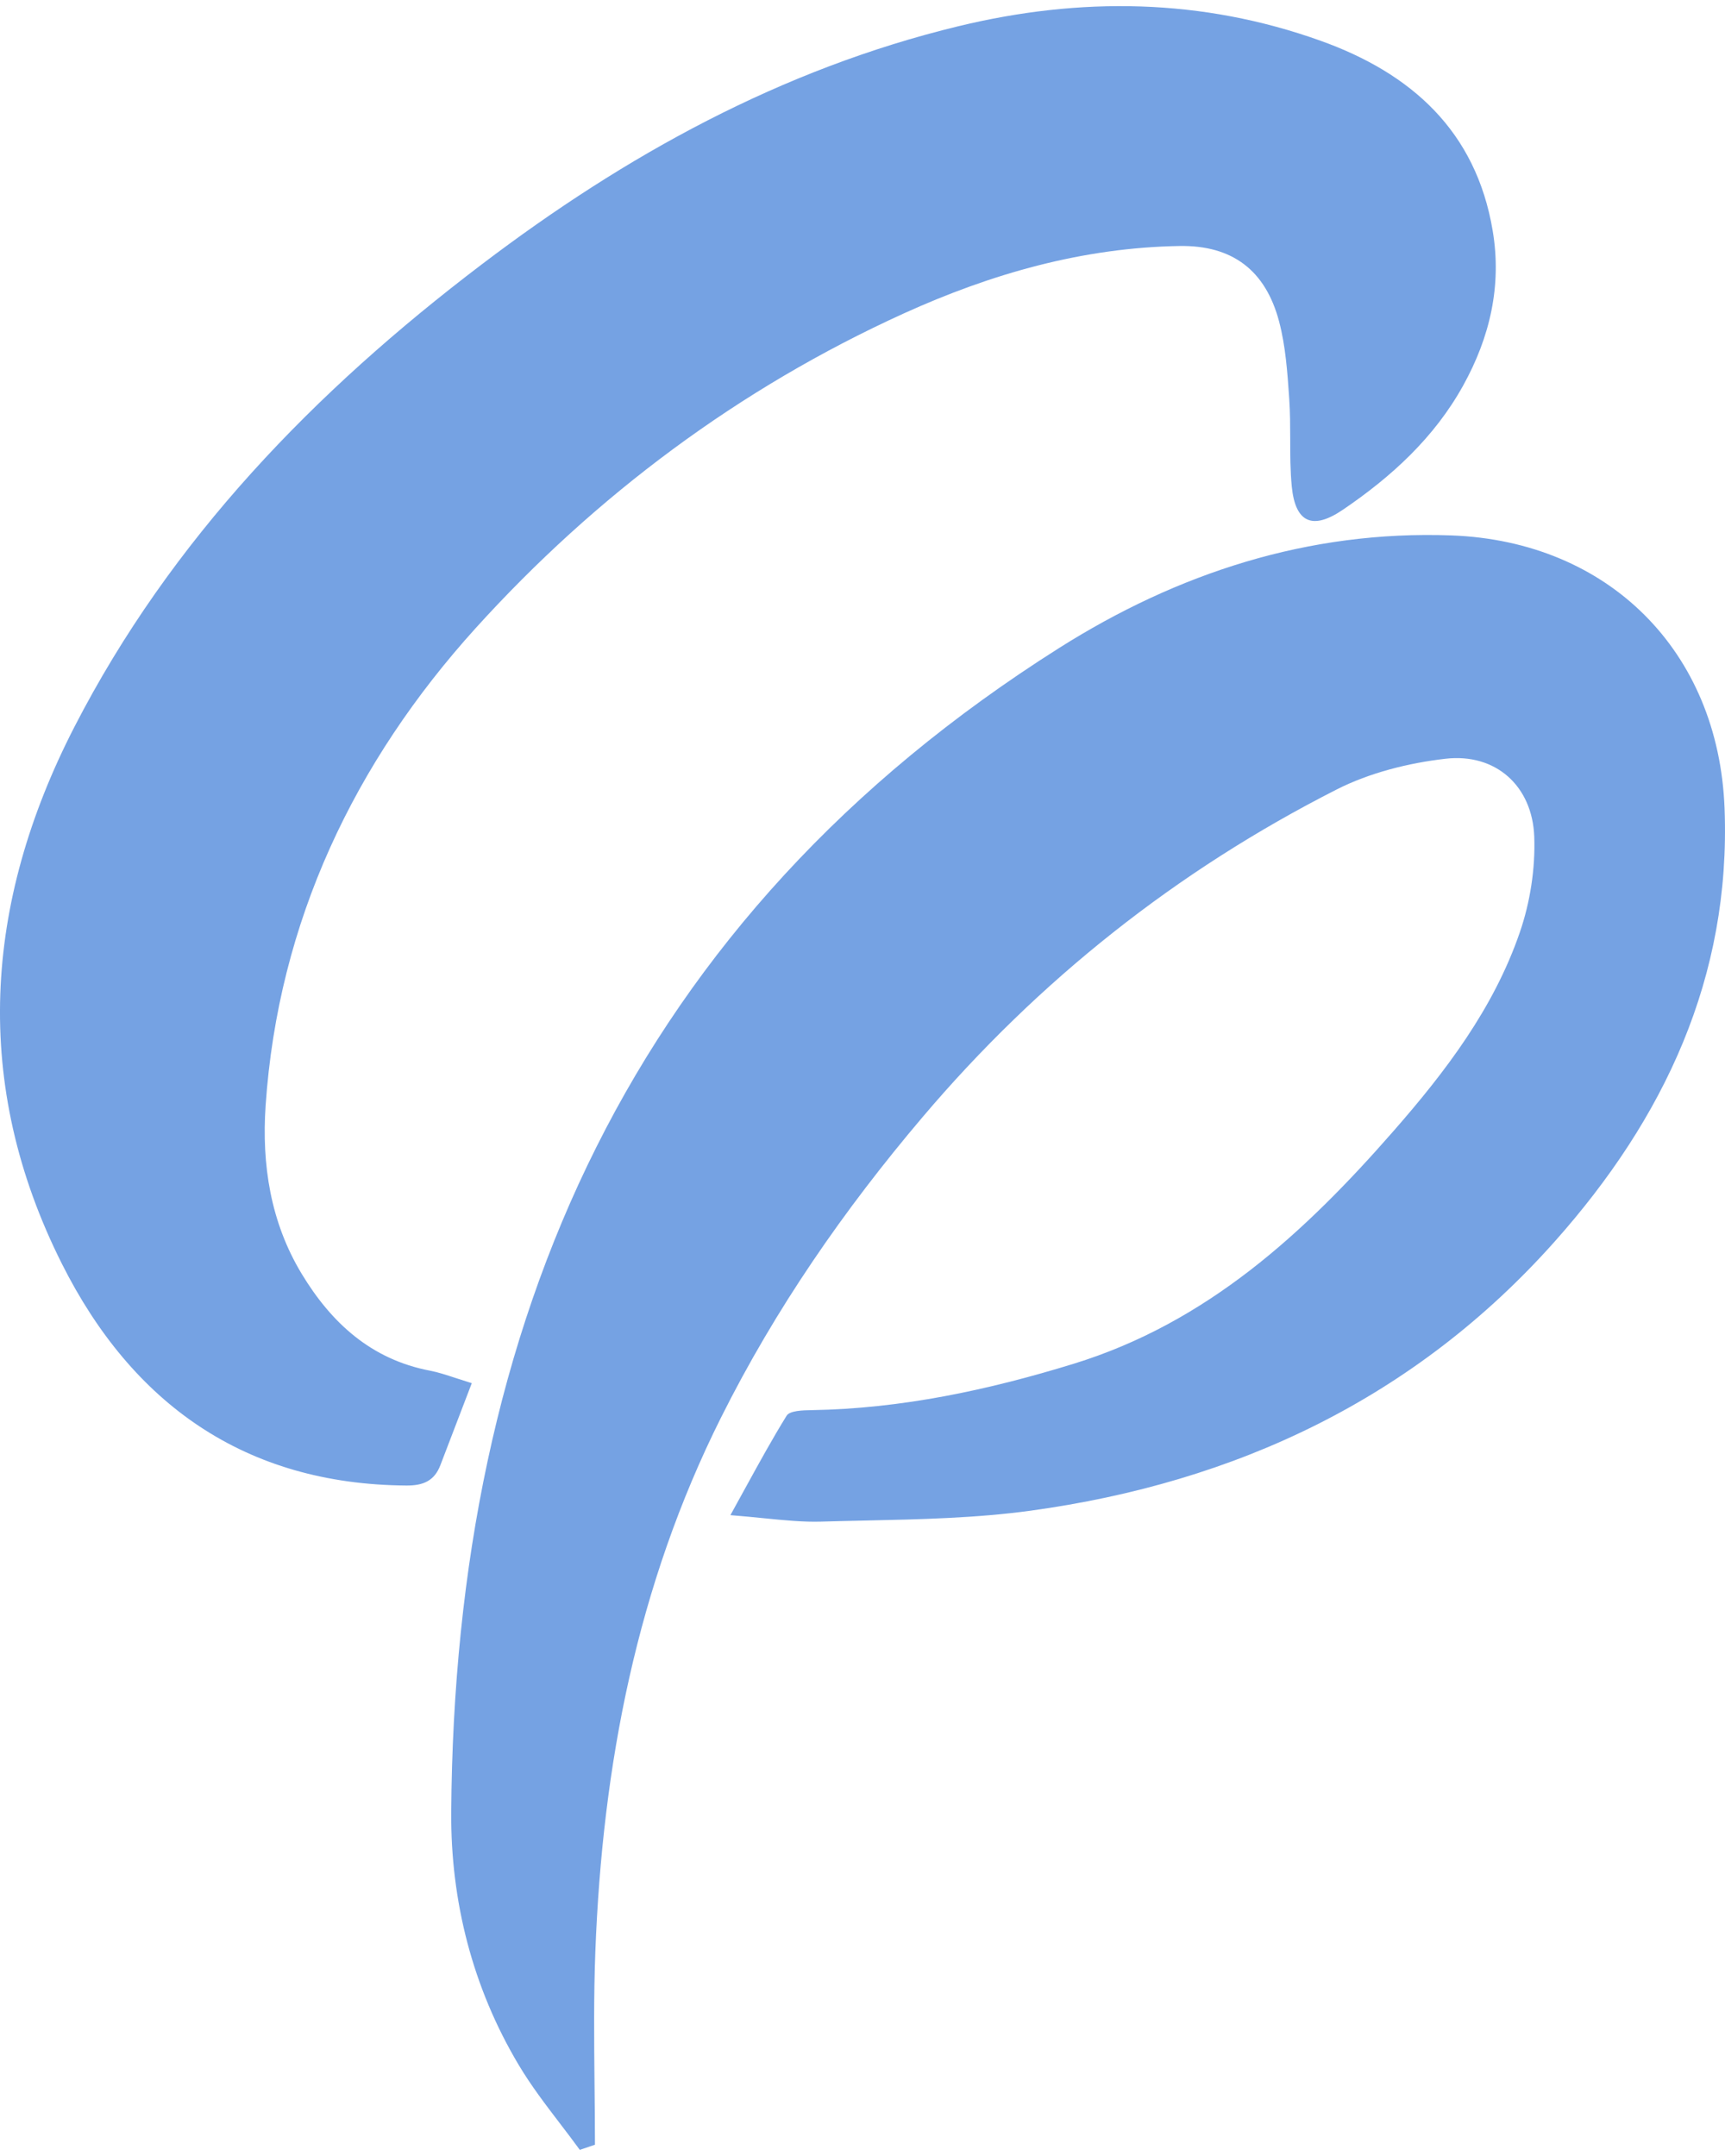 <svg width="40" height="50" viewBox="0 0 40 50" fill="none" xmlns="http://www.w3.org/2000/svg">
<path fill-rule="evenodd" clip-rule="evenodd" d="M10.212 33.978C10.444 33.371 10.675 32.765 10.94 32.077H10.939C10.803 32.035 10.681 31.995 10.57 31.959C10.348 31.886 10.164 31.825 9.974 31.788C8.606 31.528 7.681 30.677 6.993 29.537C6.272 28.341 6.067 27.011 6.159 25.642C6.449 21.369 8.226 17.666 11.031 14.566C13.814 11.492 17.137 9.007 20.953 7.271C22.983 6.349 25.105 5.742 27.352 5.705C28.575 5.685 29.345 6.267 29.66 7.455C29.811 8.027 29.853 8.634 29.894 9.229L29.896 9.262C29.917 9.567 29.917 9.873 29.918 10.179C29.918 10.548 29.919 10.917 29.954 11.283C30.037 12.12 30.433 12.302 31.14 11.821C32.265 11.057 33.26 10.149 33.929 8.94C34.549 7.82 34.827 6.628 34.613 5.35C34.225 3.032 32.718 1.697 30.627 0.947C27.87 -0.042 25.055 -0.077 22.224 0.608C18.117 1.603 14.502 3.6 11.169 6.133C7.301 9.07 3.965 12.501 1.722 16.864C-0.377 20.95 -0.657 25.143 1.435 29.308C3.061 32.546 5.671 34.425 9.425 34.451C9.812 34.454 10.073 34.343 10.212 33.978ZM12.991 49.254C13.144 49.454 13.297 49.655 13.445 49.858V49.857C13.562 49.818 13.679 49.779 13.796 49.739C13.796 49.27 13.791 48.802 13.786 48.333C13.776 47.308 13.766 46.283 13.805 45.26C13.969 40.945 14.766 36.778 16.72 32.873C17.983 30.348 19.571 28.055 21.391 25.909C24.084 22.732 27.288 20.193 30.993 18.31C31.761 17.92 32.66 17.695 33.52 17.596C34.681 17.463 35.533 18.224 35.577 19.404C35.603 20.142 35.483 20.923 35.242 21.622C34.638 23.381 33.522 24.85 32.309 26.235C30.249 28.591 27.989 30.675 24.894 31.628C22.91 32.239 20.901 32.668 18.818 32.703C18.62 32.706 18.315 32.713 18.241 32.831C17.913 33.361 17.613 33.908 17.289 34.498C17.175 34.706 17.058 34.919 16.937 35.138C17.219 35.16 17.477 35.186 17.718 35.21C18.203 35.258 18.623 35.3 19.041 35.288C19.382 35.278 19.724 35.27 20.066 35.263C21.348 35.235 22.633 35.207 23.895 35.035C28.666 34.381 32.82 32.425 36.056 28.787C38.588 25.94 40.139 22.664 39.99 18.749C39.852 15.099 37.295 12.551 33.658 12.417C30.338 12.295 27.298 13.295 24.556 15.03C14.659 21.289 10.542 30.636 10.463 42.029C10.449 44.082 10.955 46.091 12.029 47.89C12.313 48.367 12.652 48.81 12.991 49.254Z" fill="#75A2E3"/>
</svg>
